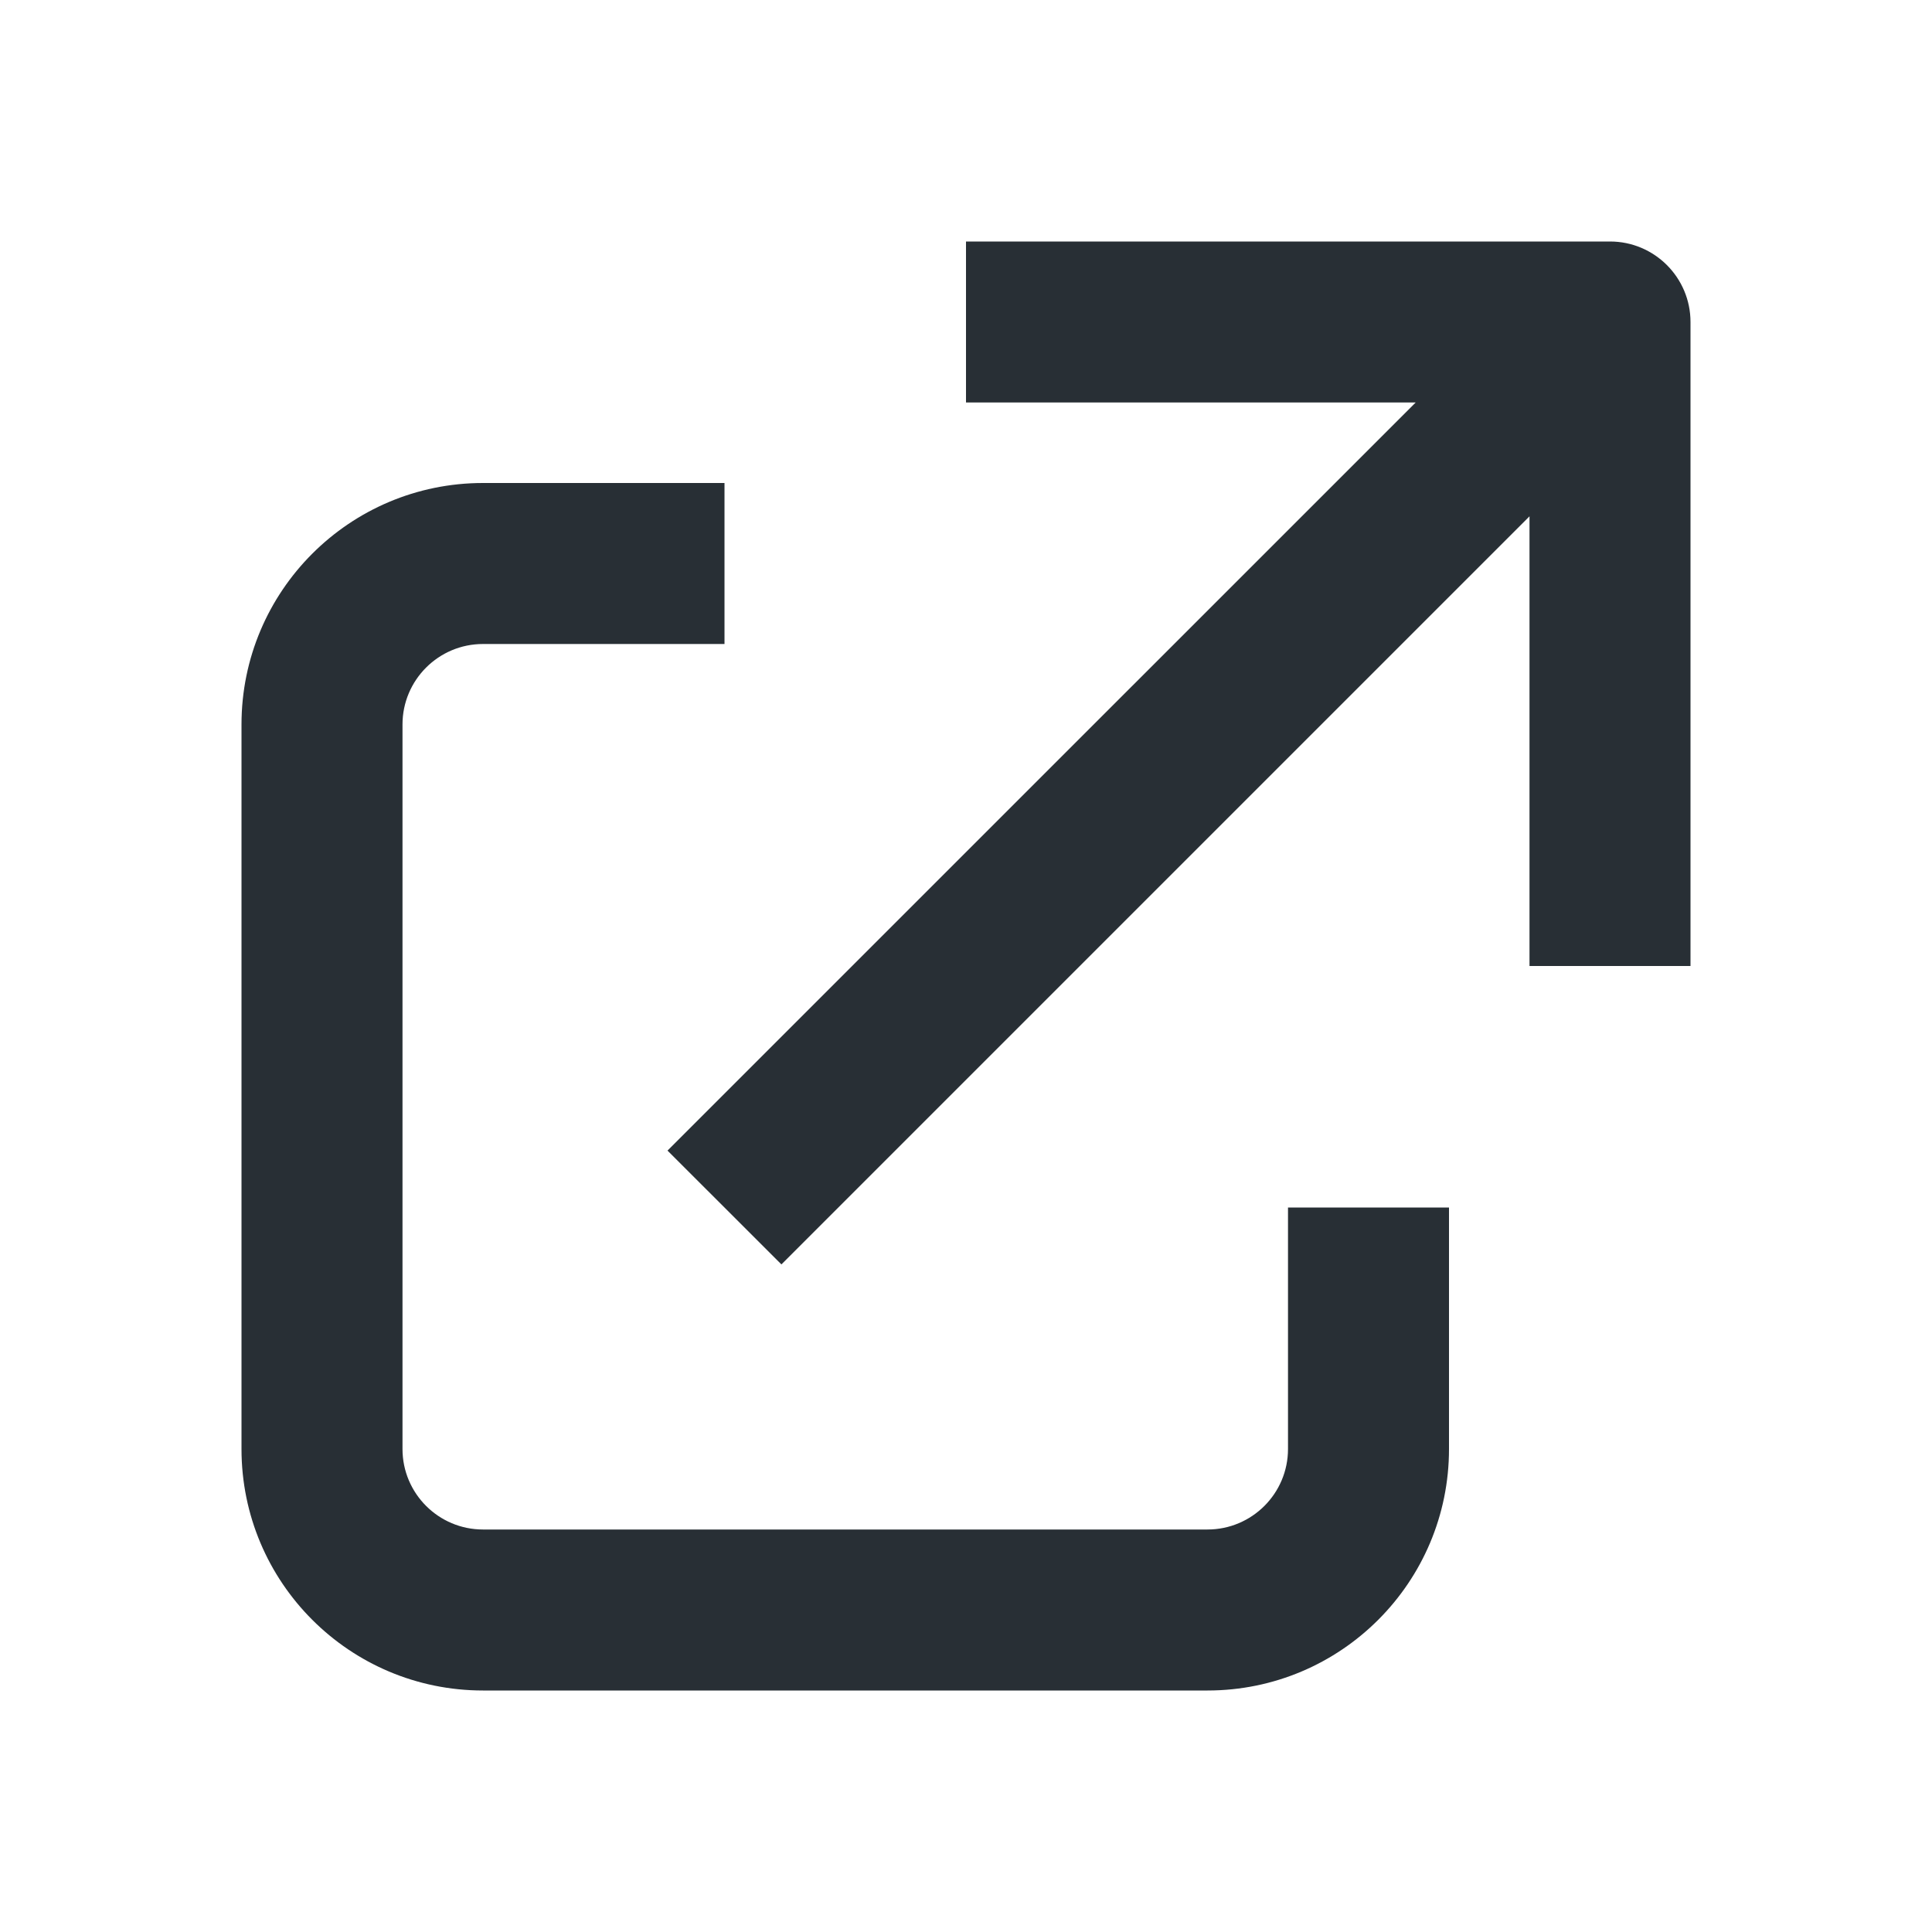 <svg width="24" height="24" viewBox="0 0 24 24" fill="none" xmlns="http://www.w3.org/2000/svg">
<path d="M9 6H6C4.343 6 3 7.343 3 9V18C3 19.657 4.343 21 6 21H15C16.657 21 18 19.657 18 18V15H16V18C16 18.552 15.552 19 15 19H6C5.448 19 5 18.552 5 18V9C5 8.448 5.448 8 6 8H9V6Z" fill="#282F35"/>
<path d="M21 4L21 12H19V6.414L9.707 15.707L8.292 14.293L17.586 5L12 5L12 3H20C20.552 3 21 3.448 21 4Z" fill="#282F35"/>
</svg>
